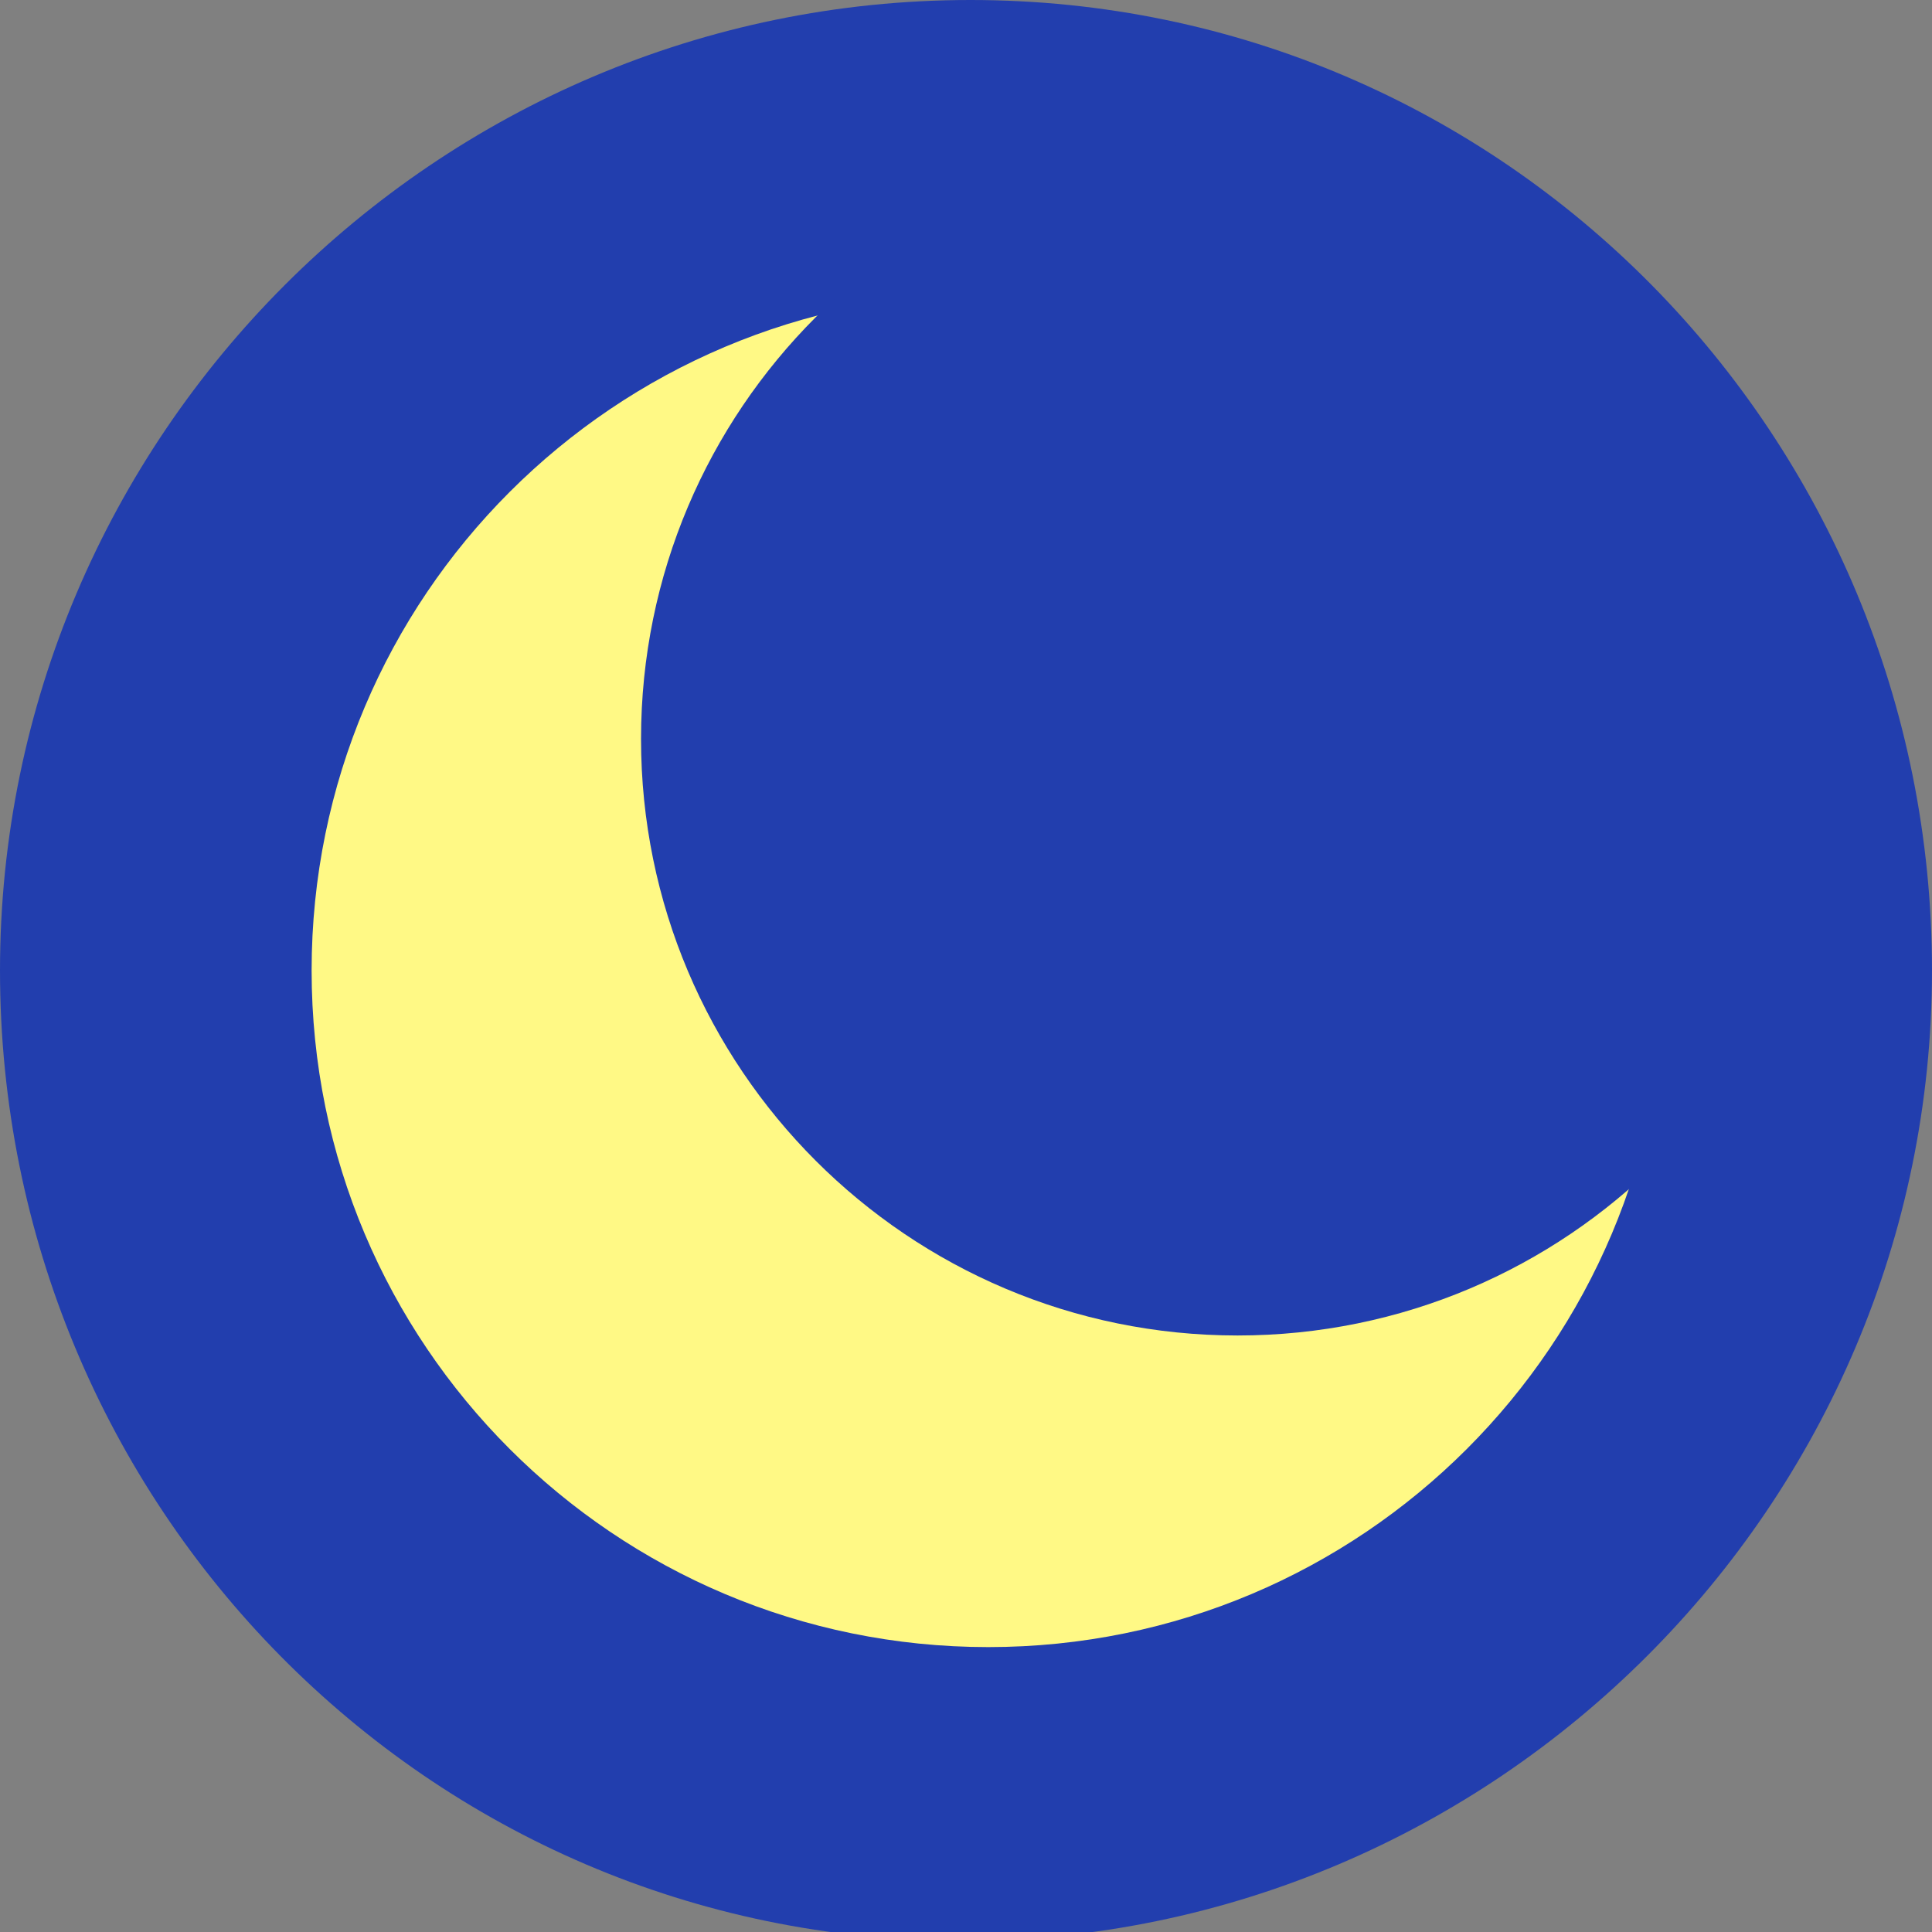 <?xml version="1.0" encoding="utf-8"?>
<!-- Generator: Adobe Illustrator 27.4.1, SVG Export Plug-In . SVG Version: 6.00 Build 0)  -->
<svg version="1.1" id="レイヤー_1" xmlns="http://www.w3.org/2000/svg" xmlns:xlink="http://www.w3.org/1999/xlink" x="0px"
	 y="0px" viewBox="0 0 21.7 21.7" style="enable-background:new 0 0 21.7 21.7;" xml:space="preserve">
<rect x="0" y="0" width="21.7" height="21.7" fill="#808080" stroke="none"/>
<style type="text/css">
	.st0{clip-path:url(#SVGID_00000147195337997049016740000009958716178286282135_);}
	.st1{fill:#223EAE;}
	.st2{fill:#FFF985;}
</style>
<g>
	<defs>
		<rect id="SVGID_1_" width="21.7" height="21.7"/>
	</defs>
	<clipPath id="SVGID_00000080902745586492026200000015437410280321251488_">
		<use xlink:href="#SVGID_1_"  style="overflow:visible;"/>
	</clipPath>
	<g transform="translate(0 0)" style="clip-path:url(#SVGID_00000080902745586492026200000015437410280321251488_);">
		<path class="st1" d="M21.7,10.9c0,6-4.9,10.9-10.9,10.9S0,16.9,0,10.9S4.9,0,10.9,0c0,0,0,0,0,0C16.9,0,21.7,4.9,21.7,10.9
			L21.7,10.9"/>
		<path class="st2" d="M18.7,10.9c0,4.2-3.4,7.6-7.6,7.6c-4.2,0-7.6-3.4-7.6-7.6s3.4-7.6,7.6-7.6l0,0C15.3,3.3,18.7,6.7,18.7,10.9"
			/>
		<path class="st1" d="M20.6,8.3c0,3.7-3,6.7-6.7,6.7s-6.7-3-6.7-6.7s3-6.7,6.7-6.7C17.6,1.6,20.6,4.6,20.6,8.3L20.6,8.3"/>
	</g>
</g>
</svg>
